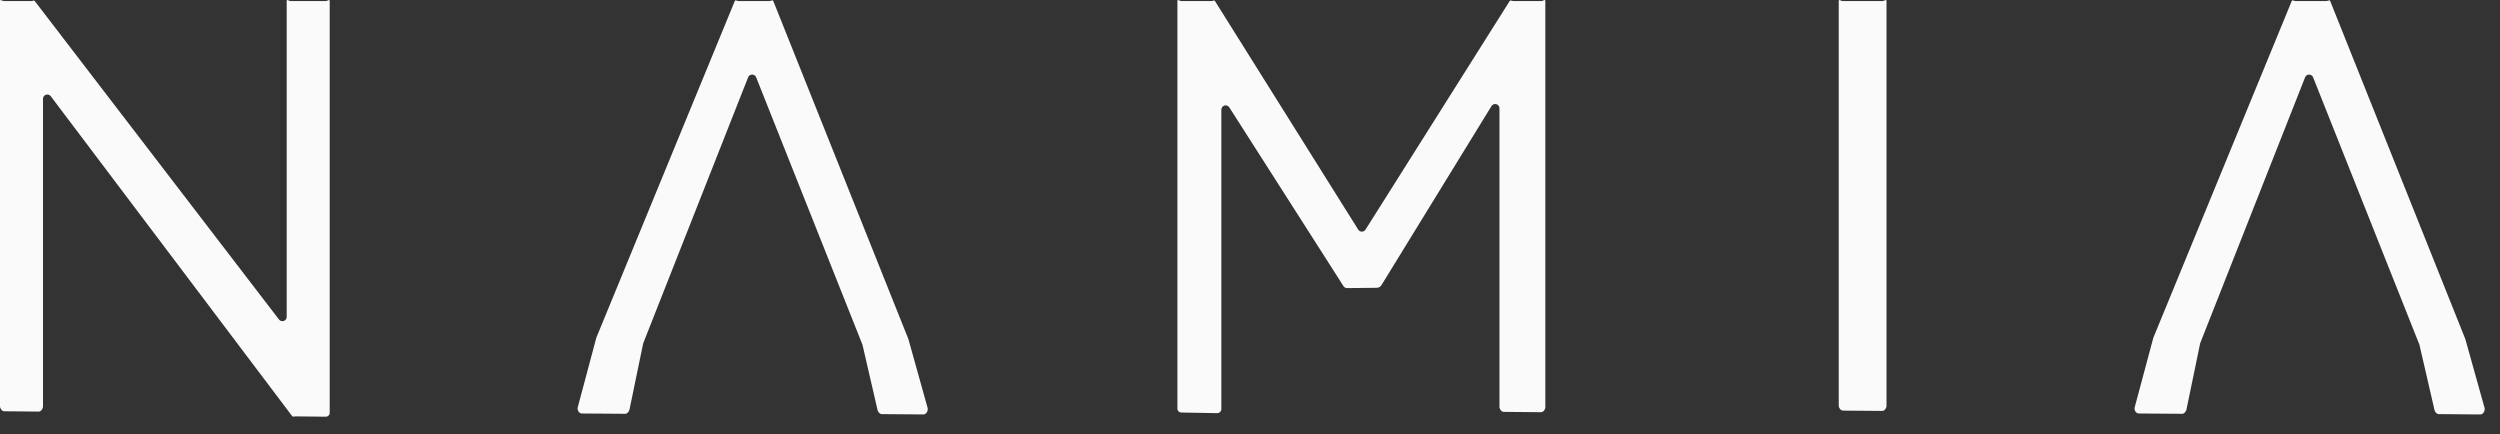 <svg width="144" height="25" viewBox="0 0 144 25" fill="none" xmlns="http://www.w3.org/2000/svg">
<rect x="0" y="0" width="144" height="25" fill="#333333" stroke="none"/>
<g clip-path="url(#clip0_1513_118443)">
<path d="M122.957 23.466L124.03 19.463C124.033 19.453 124.037 19.443 124.041 19.433L132.003 0.062C132.041 -0.032 132.132 0.062 132.232 0.062H133.991C134.092 0.062 134.183 -0.032 134.221 0.062L142.003 19.531C142.008 19.543 142.003 19.52 142.003 19.531L143.114 23.504C143.151 23.659 143.031 23.872 142.873 23.872L140.468 23.853C140.352 23.853 140.251 23.727 140.226 23.614L139.361 19.861C139.361 19.849 139.366 19.874 139.361 19.861L133.234 4.451C133.215 4.405 133.183 4.366 133.143 4.338C133.102 4.31 133.053 4.296 133.004 4.296C132.954 4.296 132.906 4.31 132.865 4.338C132.824 4.366 132.792 4.405 132.774 4.451L126.735 19.758C126.73 19.771 126.726 19.785 126.724 19.799L125.943 23.577C125.919 23.692 125.818 23.835 125.7 23.835L123.196 23.817C123.034 23.817 122.916 23.624 122.957 23.466Z" fill="#FAFAFA"/>
<path d="M18.991 0.062V23.779C18.991 23.811 18.984 23.841 18.971 23.87C18.958 23.898 18.939 23.924 18.916 23.944C18.892 23.965 18.865 23.981 18.836 23.991C18.806 24 18.775 24.004 18.744 24.001L17.023 23.983C16.945 23.983 16.872 24.026 16.825 23.964L2.923 5.542C2.892 5.5 2.848 5.47 2.799 5.454C2.749 5.439 2.695 5.439 2.646 5.456C2.597 5.472 2.554 5.504 2.524 5.546C2.493 5.589 2.477 5.639 2.477 5.692V23.412C2.477 23.549 2.366 23.707 2.229 23.707L0.248 23.689C0.111 23.689 0 23.531 0 23.394V0.062C0 -0.075 0.111 0.062 0.248 0.062H1.803C1.881 0.062 1.954 -4.78944e-05 2.002 0.062L16.069 18.402C16.1 18.444 16.144 18.474 16.194 18.489C16.243 18.505 16.296 18.504 16.345 18.488C16.394 18.471 16.437 18.44 16.468 18.398C16.498 18.355 16.514 18.305 16.514 18.253V0.062C16.514 -0.075 16.626 0.062 16.762 0.062H18.744C18.881 0.062 18.991 -0.075 18.991 0.062Z" fill="#FAFAFA"/>
<path d="M33.277 23.466L34.345 19.463C34.345 19.453 34.352 19.443 34.356 19.433L42.323 0.062C42.361 -0.032 42.452 0.062 42.553 0.062H44.313C44.414 0.062 44.505 -0.032 44.543 0.062L52.323 19.531C52.328 19.543 52.323 19.52 52.323 19.531L53.433 23.504C53.47 23.659 53.351 23.872 53.192 23.872L50.787 23.853C50.671 23.853 50.57 23.727 50.546 23.614L49.68 19.861C49.68 19.849 49.685 19.874 49.68 19.861L43.554 4.451C43.535 4.405 43.504 4.365 43.462 4.337C43.421 4.309 43.373 4.295 43.323 4.295C43.273 4.295 43.225 4.309 43.184 4.337C43.143 4.365 43.111 4.405 43.093 4.451L37.055 19.758C37.05 19.771 37.045 19.785 37.043 19.799L36.262 23.577C36.239 23.692 36.137 23.835 36.019 23.835L33.516 23.817C33.353 23.817 33.235 23.624 33.277 23.466Z" fill="#FAFAFA"/>
<path d="M67.819 23.54V0.062C67.819 -0.075 67.929 0.062 68.066 0.062H69.773C69.856 0.062 69.938 -0.011 69.983 0.062L78.233 13.226C78.256 13.261 78.287 13.291 78.323 13.311C78.36 13.331 78.401 13.342 78.443 13.342C78.485 13.342 78.526 13.331 78.563 13.311C78.6 13.291 78.63 13.261 78.653 13.226L86.957 0.061C87.002 -0.011 87.082 0.061 87.167 0.061H88.763C88.901 0.061 89.011 -0.076 89.011 0.061V23.448C89.011 23.585 88.901 23.743 88.763 23.743L86.617 23.724C86.48 23.724 86.369 23.566 86.369 23.43V6.237C86.369 6.183 86.351 6.131 86.319 6.088C86.286 6.045 86.24 6.014 86.189 6C86.137 5.985 86.082 5.988 86.032 6.007C85.981 6.027 85.939 6.062 85.911 6.108L79.553 16.455C79.522 16.494 79.482 16.525 79.437 16.546C79.392 16.567 79.342 16.578 79.293 16.577L77.585 16.594C77.545 16.593 77.505 16.582 77.47 16.562C77.435 16.542 77.405 16.514 77.384 16.48L70.807 6.184C70.778 6.138 70.735 6.104 70.685 6.085C70.635 6.066 70.58 6.064 70.529 6.079C70.477 6.094 70.432 6.125 70.4 6.168C70.368 6.211 70.35 6.263 70.35 6.316V23.559C70.35 23.591 70.343 23.624 70.33 23.653C70.317 23.683 70.299 23.71 70.275 23.733C70.251 23.755 70.224 23.772 70.193 23.784C70.162 23.795 70.13 23.8 70.098 23.798L68.061 23.761C68.03 23.763 67.999 23.759 67.97 23.749C67.941 23.739 67.915 23.723 67.892 23.703C67.869 23.682 67.851 23.657 67.838 23.629C67.826 23.601 67.819 23.571 67.819 23.54V23.54Z" fill="#FAFAFA"/>
<path d="M106.159 0.062H108.415C108.552 0.062 108.663 -0.075 108.663 0.062V23.375C108.663 23.511 108.552 23.669 108.415 23.669L106.159 23.651C106.022 23.651 105.911 23.493 105.911 23.356V0.062C105.911 -0.075 106.022 0.062 106.159 0.062Z" fill="#FAFAFA"/>
</g>
<defs>
<clipPath id="clip0_1513_118443">
<rect width="143.121" height="24.002" fill="white"/>
</clipPath>
</defs>
</svg>
